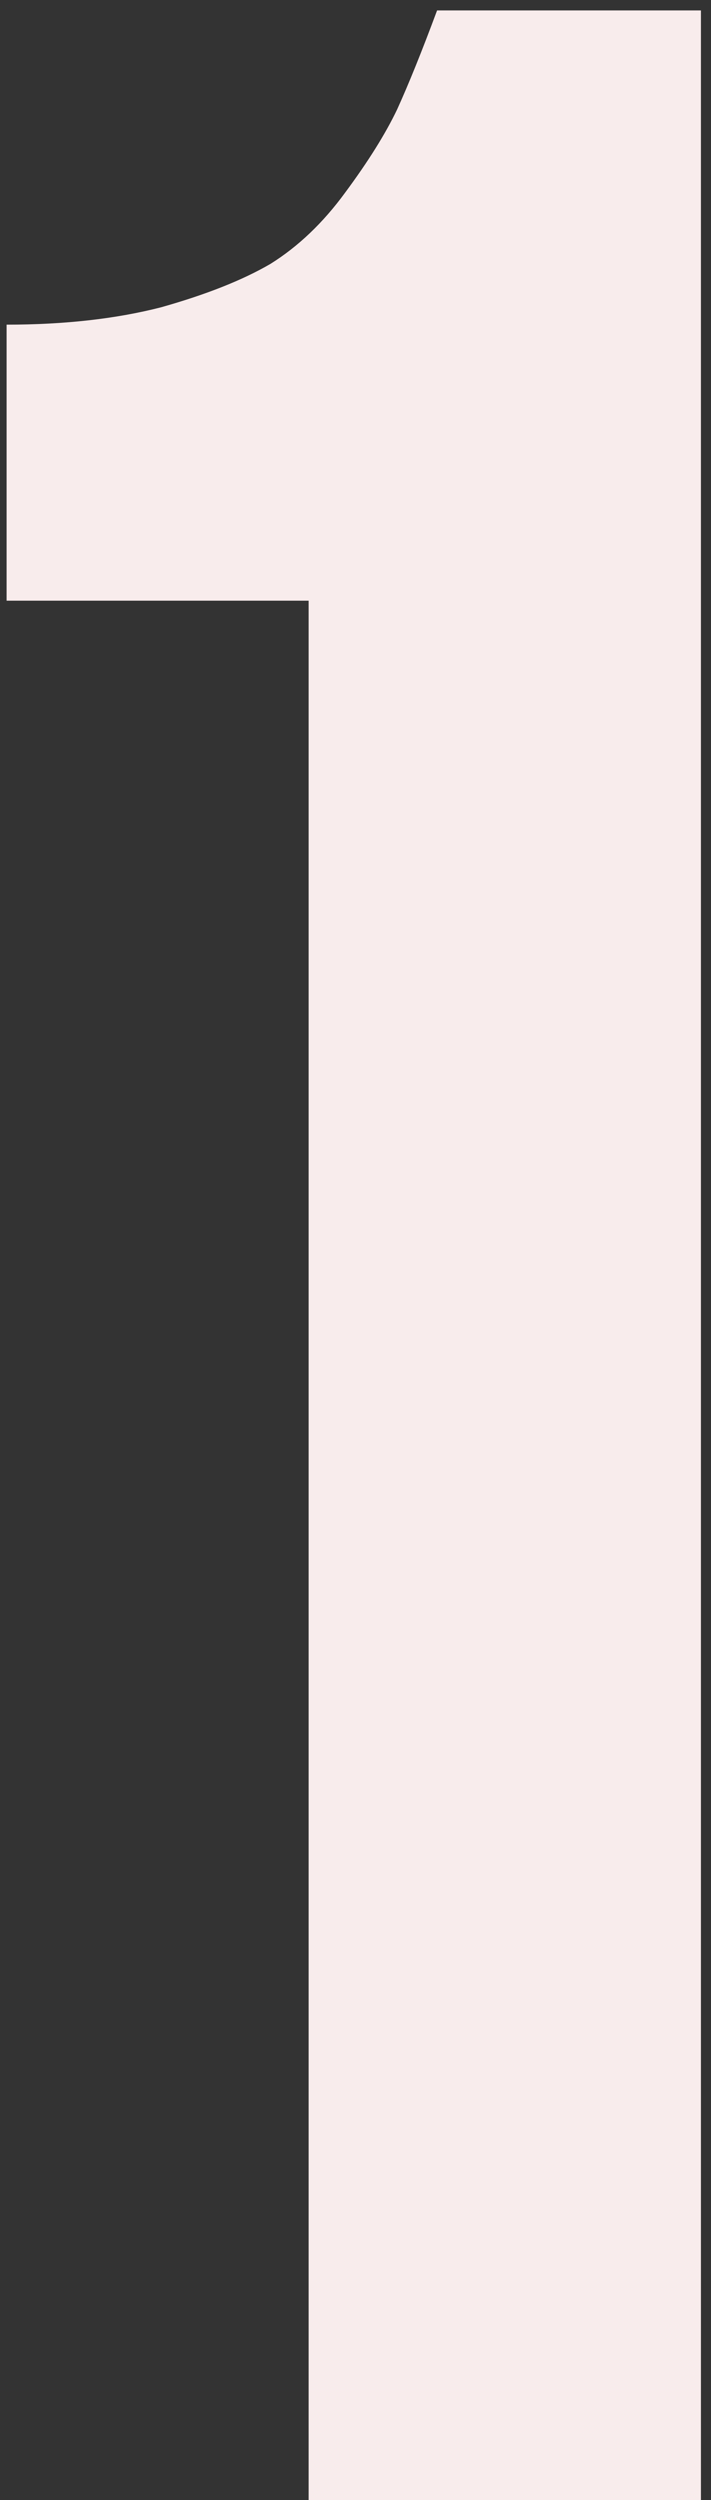 <?xml version="1.0" encoding="UTF-8"?> <svg xmlns="http://www.w3.org/2000/svg" width="64" height="225" viewBox="0 0 64 225" fill="none"><rect x="0" y="0" width="64" height="225" fill="#333333" stroke="none"/> <path d="M0.594 54.062V29.219C5.802 29.219 10.438 28.698 14.5 27.656C18.562 26.51 21.844 25.208 24.344 23.75C26.844 22.188 29.083 20.052 31.062 17.344C33.146 14.531 34.708 12.031 35.75 9.844C36.792 7.552 37.99 4.583 39.344 0.938H63.094V225H27.781V54.062H0.594Z" fill="#F8ECEC"></path> </svg> 